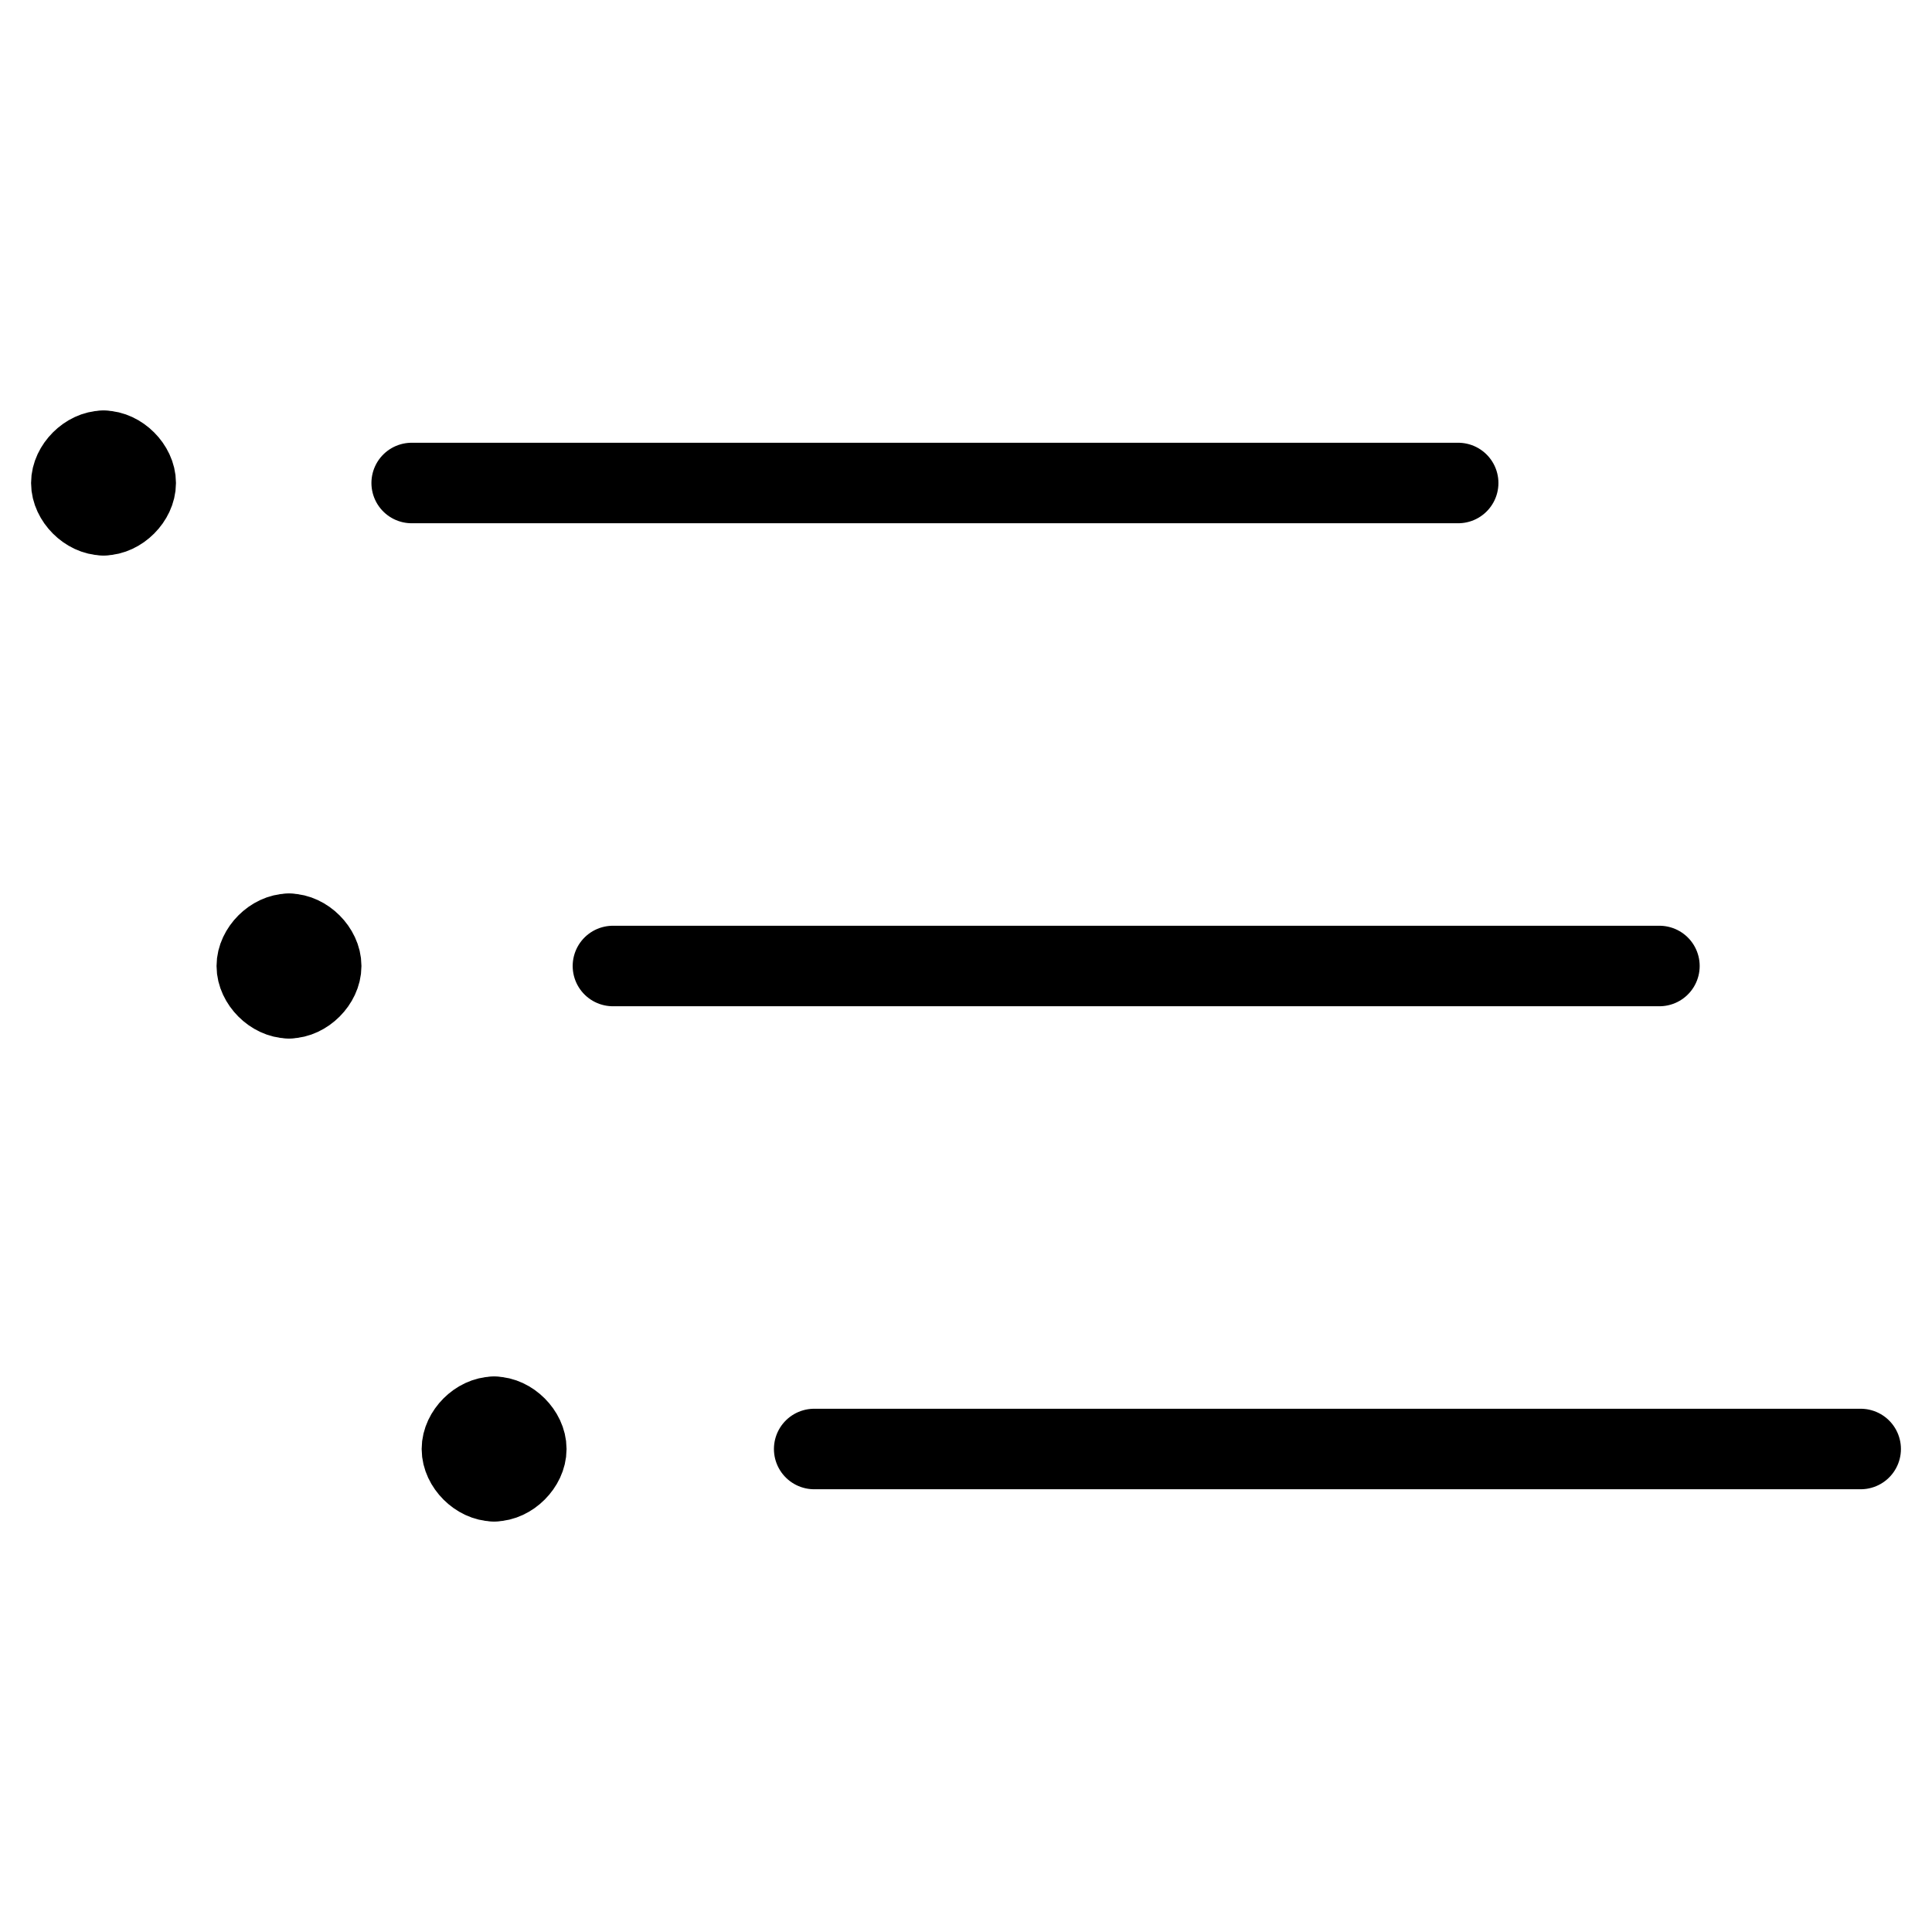 <svg xmlns="http://www.w3.org/2000/svg" fill="none" viewBox="0 0 24 24"><path stroke="#000000" stroke-linecap="round" stroke-linejoin="round" stroke-miterlimit="10" d="M5.114 6H18.114" stroke-width="1"></path><path stroke="#000000" stroke-linecap="round" stroke-linejoin="round" stroke-miterlimit="10" d="M7.614 12H20.614" stroke-width="1"></path><path stroke="#000000" stroke-linecap="round" stroke-linejoin="round" stroke-miterlimit="10" d="M10.114 18h13" stroke-width="1"></path><path stroke="#000000" stroke-linecap="round" stroke-linejoin="round" stroke-miterlimit="10" d="M1.286 5.6c-0.2 0 -0.4 0.2 -0.4 0.4s0.2 0.4 0.4 0.4" stroke-width="1"></path><path stroke="#000000" stroke-linecap="round" stroke-linejoin="round" stroke-miterlimit="10" d="M1.286 5.6c0.2 0 0.4 0.2 0.4 0.4s-0.2 0.4 -0.4 0.4" stroke-width="1"></path><path stroke="#000000" stroke-linecap="round" stroke-linejoin="round" stroke-miterlimit="10" d="M3.59 11.6c-0.2 0 -0.4 0.2 -0.4 0.4s0.2 0.4 0.4 0.4" stroke-width="1"></path><path stroke="#000000" stroke-linecap="round" stroke-linejoin="round" stroke-miterlimit="10" d="M3.59 11.6c0.2 0 0.4 0.2 0.4 0.4s-0.2 0.4 -0.4 0.4" stroke-width="1"></path><path stroke="#000000" stroke-linecap="round" stroke-linejoin="round" stroke-miterlimit="10" d="M6.138 17.6c-0.2 0 -0.4 0.2 -0.4 0.4s0.2 0.4 0.4 0.4" stroke-width="1"></path><path stroke="#000000" stroke-linecap="round" stroke-linejoin="round" stroke-miterlimit="10" d="M6.138 17.6c0.2 0 0.4 0.2 0.4 0.4s-0.2 0.4 -0.4 0.4" stroke-width="1"></path></svg>